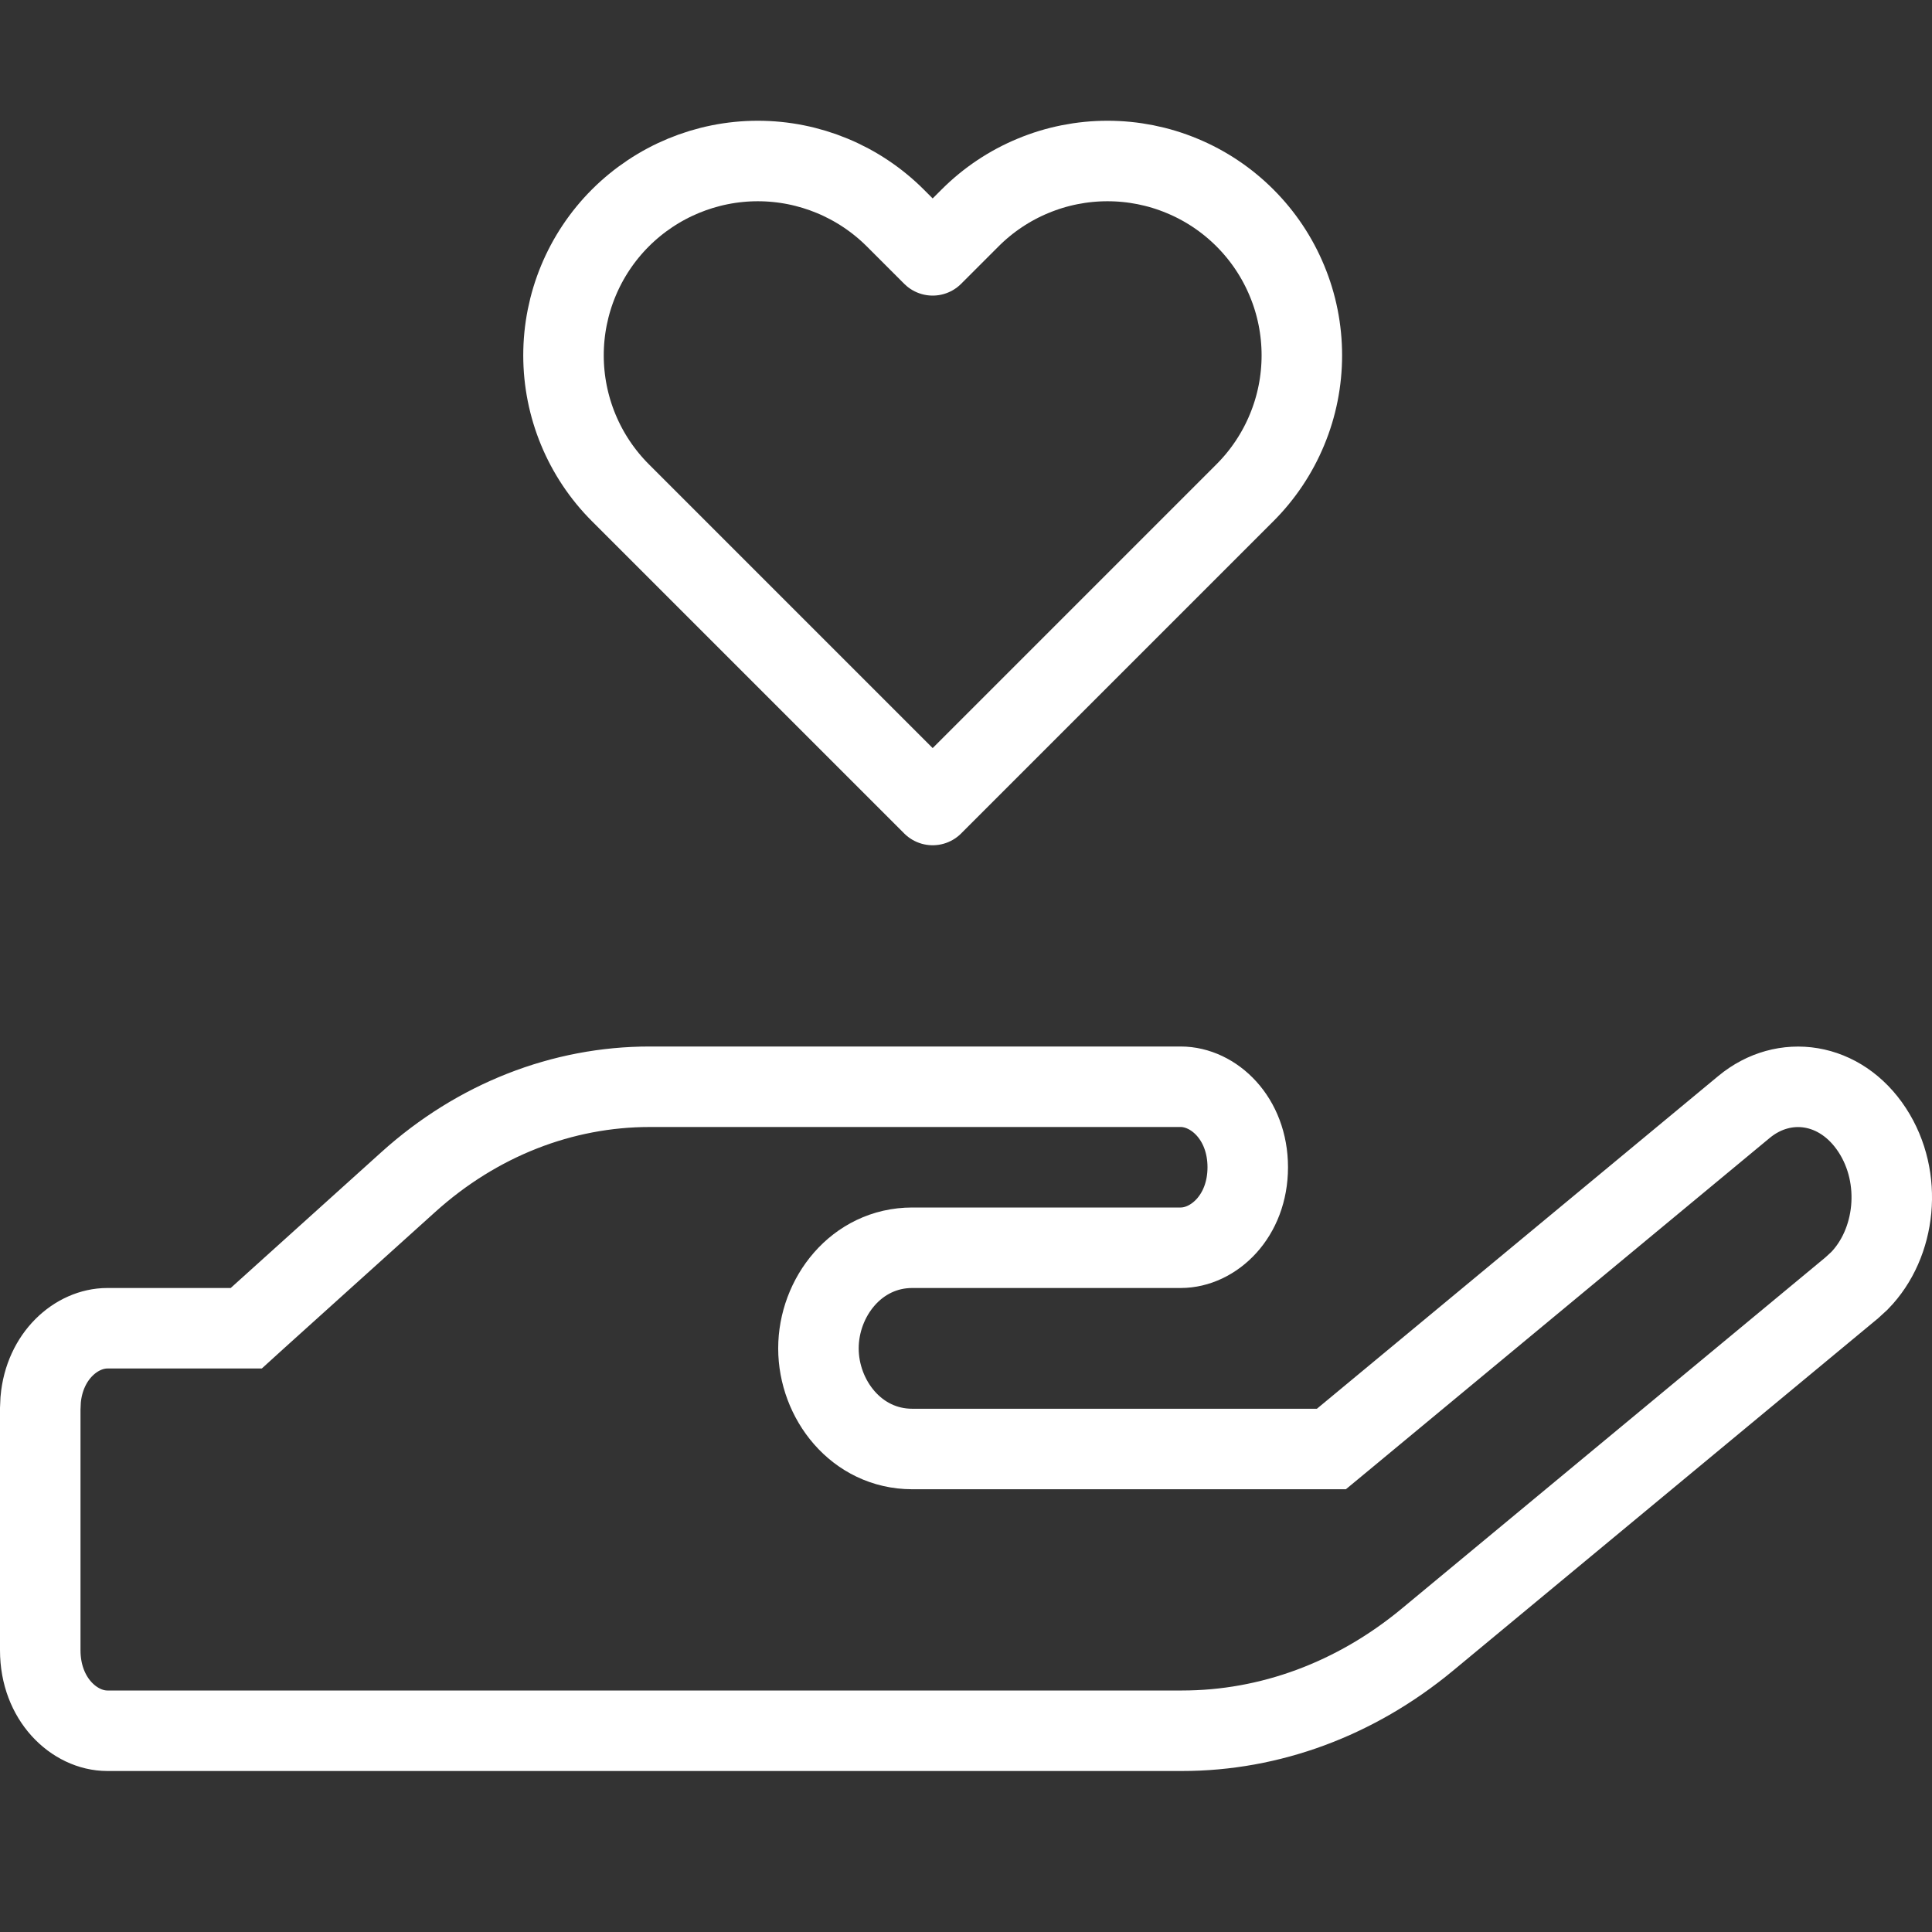 <svg width="24" height="24" viewBox="0 0 24 24" fill="none" xmlns="http://www.w3.org/2000/svg">
<rect x="0" y="0" width="24" height="24" fill="#333333" stroke="none"/>
<path d="M8.071 13.5H14.667C15.075 13.5 15.5 13.89 15.5 14.5C15.5 15.11 15.075 15.5 14.667 15.5H11.333C10.637 15.5 10.167 16.118 10.167 16.75C10.167 17.382 10.637 18 11.333 18H16.539L16.678 17.885L21.665 13.751C22.162 13.339 22.864 13.437 23.257 14.038C23.645 14.632 23.552 15.447 23.098 15.911L23.002 15.999L17.727 20.372C16.837 21.108 15.774 21.5 14.684 21.5H1.333C0.925 21.5 0.5 21.11 0.5 20.5V17.5L0.505 17.388C0.553 16.842 0.951 16.5 1.333 16.5H3.059L3.201 16.371L5.072 14.684C5.93 13.91 6.988 13.5 8.071 13.5Z" stroke="white"/>
<path d="M15.465 2.707C15.241 2.483 14.975 2.305 14.682 2.184C14.389 2.062 14.075 2 13.758 2C13.441 2 13.127 2.062 12.834 2.184C12.541 2.305 12.275 2.483 12.051 2.707L11.586 3.172L11.121 2.707C10.668 2.255 10.054 2 9.414 2C8.774 2 8.16 2.255 7.707 2.707C7.254 3.16 7 3.774 7 4.414C7 5.054 7.254 5.668 7.707 6.121L8.172 6.586L11.586 10L15 6.586L15.465 6.121C15.689 5.897 15.867 5.631 15.988 5.338C16.11 5.045 16.172 4.731 16.172 4.414C16.172 4.097 16.11 3.783 15.988 3.49C15.867 3.197 15.689 2.931 15.465 2.707Z" stroke="white" stroke-linecap="round" stroke-linejoin="round"/>
</svg>
